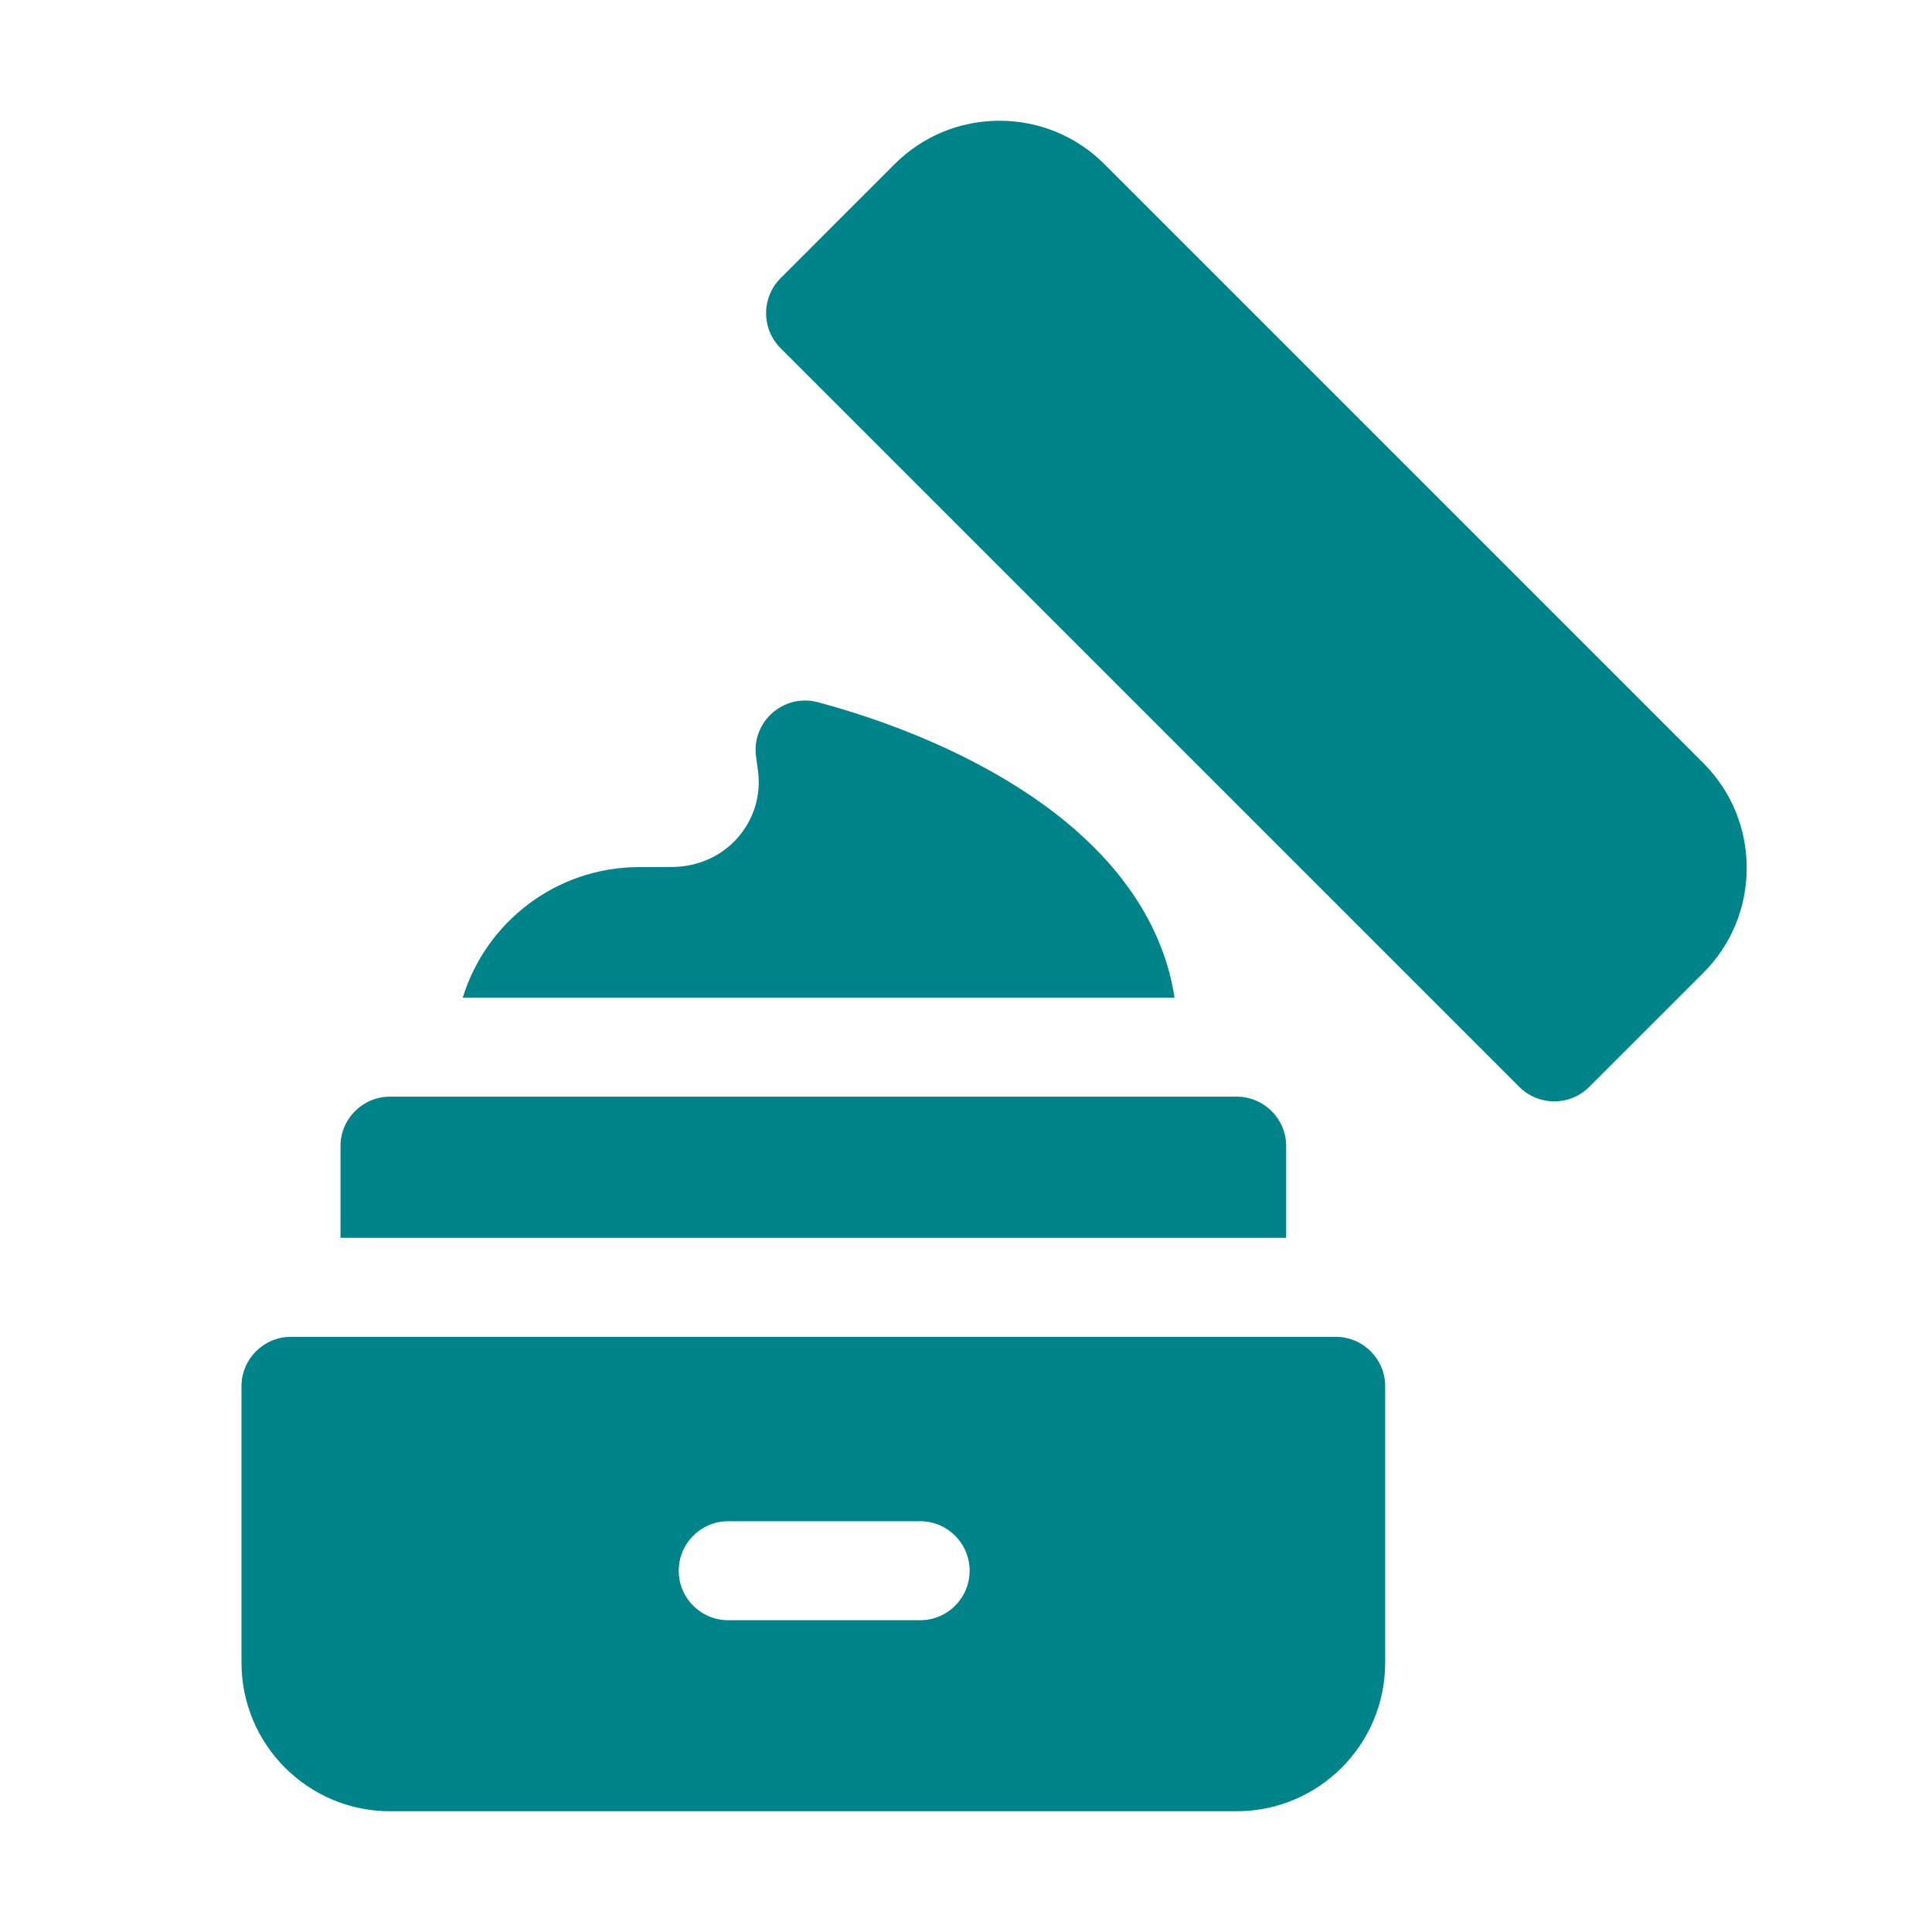 <svg width="32" height="32" viewBox="0 0 32 32" fill="none" xmlns="http://www.w3.org/2000/svg">
<path d="M22.123 22.142H4.82C4.367 22.142 4 22.509 4 22.961V27.54C4 28.897 5.103 30 6.46 30H20.483C21.84 30 22.943 28.897 22.943 27.54V22.961C22.943 22.509 22.576 22.142 22.123 22.142ZM15.24 26.836H12.062C11.609 26.836 11.242 26.469 11.242 26.016C11.242 25.563 11.609 25.196 12.062 25.196H15.24C15.693 25.196 16.06 25.563 16.06 26.016C16.06 26.469 15.693 26.836 15.24 26.836ZM21.303 18.983C21.303 18.531 20.936 18.164 20.483 18.164H6.46C6.007 18.164 5.64 18.531 5.64 18.983V20.502H21.303V18.983ZM19.454 16.524C19.282 15.389 18.607 14.342 17.473 13.468C16.468 12.692 15.074 12.04 13.547 11.631C12.98 11.48 12.442 11.955 12.523 12.536L12.553 12.753C12.611 13.168 12.489 13.57 12.211 13.884C11.939 14.192 11.541 14.358 11.13 14.36L10.572 14.362C9.205 14.368 8.046 15.279 7.665 16.524H19.454V16.524ZM28.211 12.637L18.294 2.72C17.83 2.256 17.212 2 16.555 2C15.898 2 15.28 2.256 14.816 2.72L12.929 4.608C12.775 4.761 12.689 4.97 12.689 5.187C12.689 5.405 12.775 5.613 12.929 5.767L25.164 18.002C25.318 18.156 25.526 18.242 25.744 18.242C25.961 18.242 26.17 18.156 26.323 18.002L28.211 16.115C28.675 15.651 28.931 15.033 28.931 14.376C28.931 13.719 28.675 13.101 28.211 12.637Z" fill="#008489"/>
</svg>
